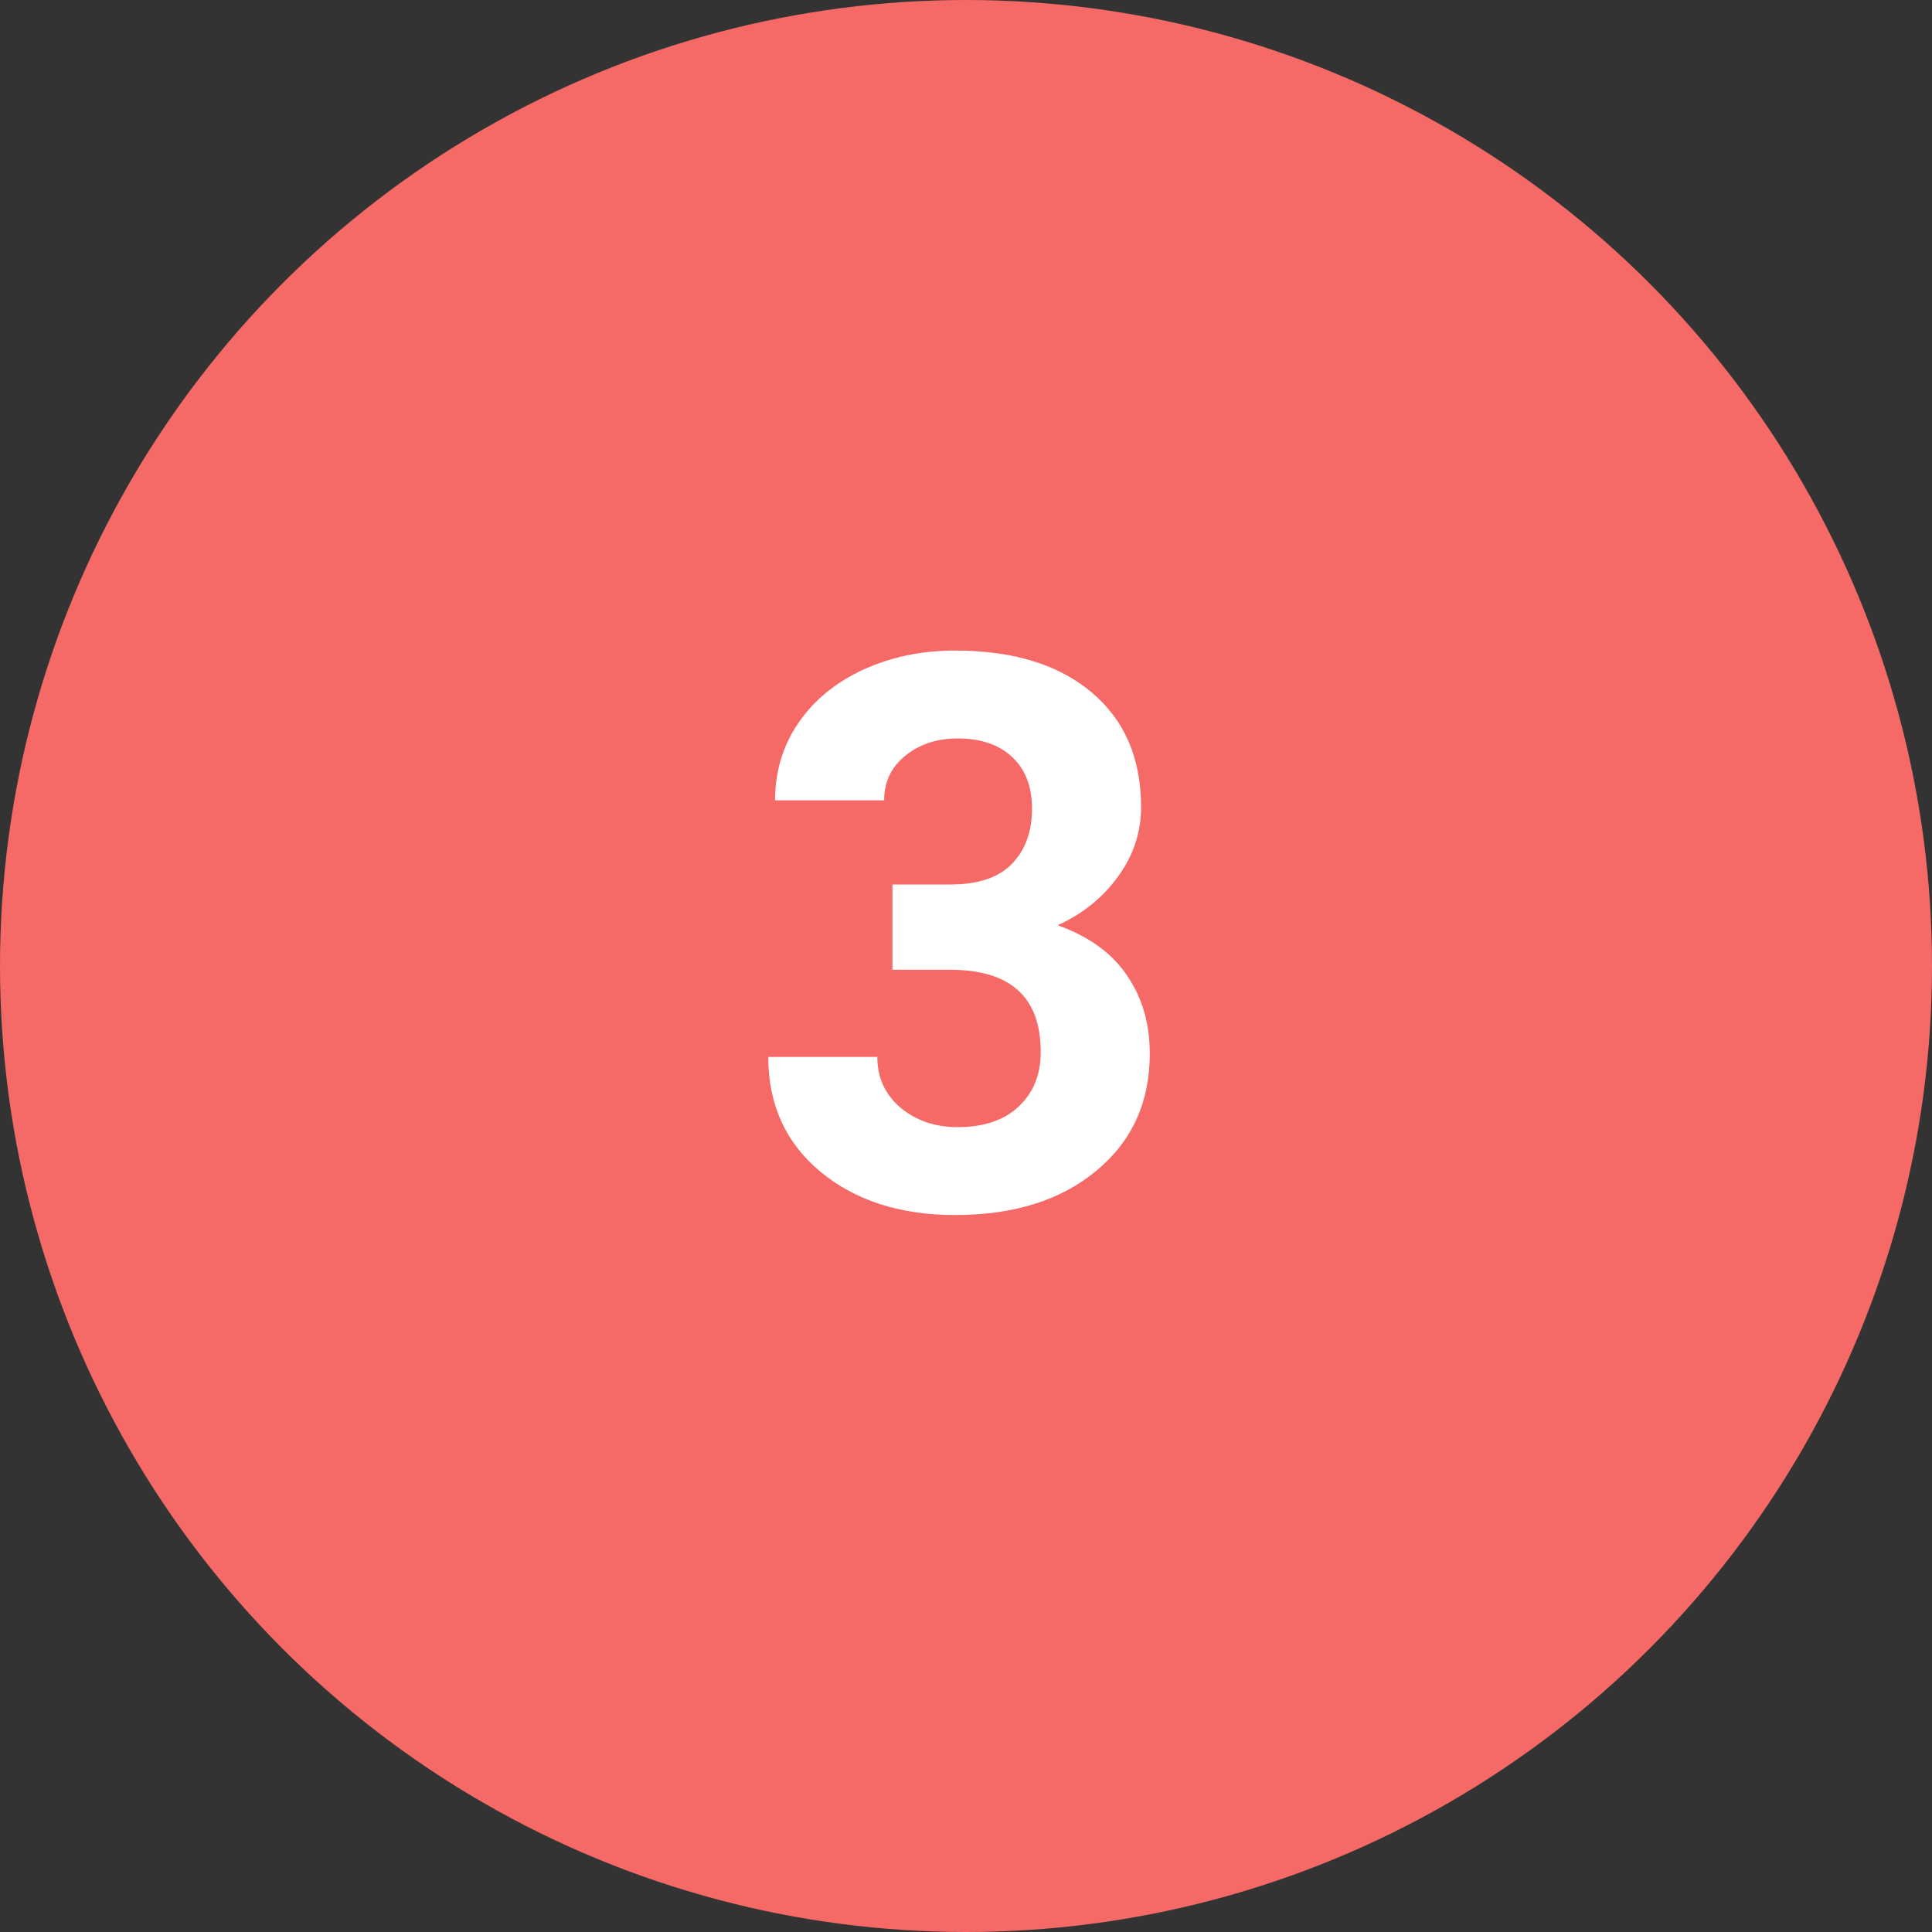 <?xml version="1.0" encoding="UTF-8"?> <svg xmlns="http://www.w3.org/2000/svg" width="40" height="40" viewBox="0 0 40 40" fill="none"><rect x="0" y="0" width="40" height="40" fill="#333333" stroke="none"/> <circle cx="20" cy="20" r="19" fill="#F56A66" stroke="#F56A66" stroke-width="2"></circle> <path d="M18.477 18.312H19.68C20.253 18.312 20.677 18.169 20.953 17.883C21.229 17.596 21.367 17.216 21.367 16.742C21.367 16.284 21.229 15.927 20.953 15.672C20.682 15.417 20.307 15.289 19.828 15.289C19.396 15.289 19.034 15.409 18.742 15.648C18.451 15.883 18.305 16.19 18.305 16.57H16.047C16.047 15.977 16.206 15.445 16.523 14.977C16.846 14.503 17.294 14.133 17.867 13.867C18.445 13.602 19.081 13.469 19.773 13.469C20.977 13.469 21.919 13.758 22.602 14.336C23.284 14.909 23.625 15.7 23.625 16.711C23.625 17.232 23.466 17.711 23.148 18.148C22.831 18.586 22.414 18.922 21.898 19.156C22.539 19.385 23.016 19.729 23.328 20.188C23.646 20.646 23.805 21.188 23.805 21.812C23.805 22.823 23.435 23.633 22.695 24.242C21.961 24.852 20.987 25.156 19.773 25.156C18.638 25.156 17.708 24.857 16.984 24.258C16.266 23.659 15.906 22.867 15.906 21.883H18.164C18.164 22.31 18.323 22.659 18.641 22.93C18.963 23.201 19.359 23.336 19.828 23.336C20.365 23.336 20.784 23.195 21.086 22.914C21.393 22.628 21.547 22.25 21.547 21.781C21.547 20.646 20.922 20.078 19.672 20.078H18.477V18.312Z" fill="white"></path> </svg> 